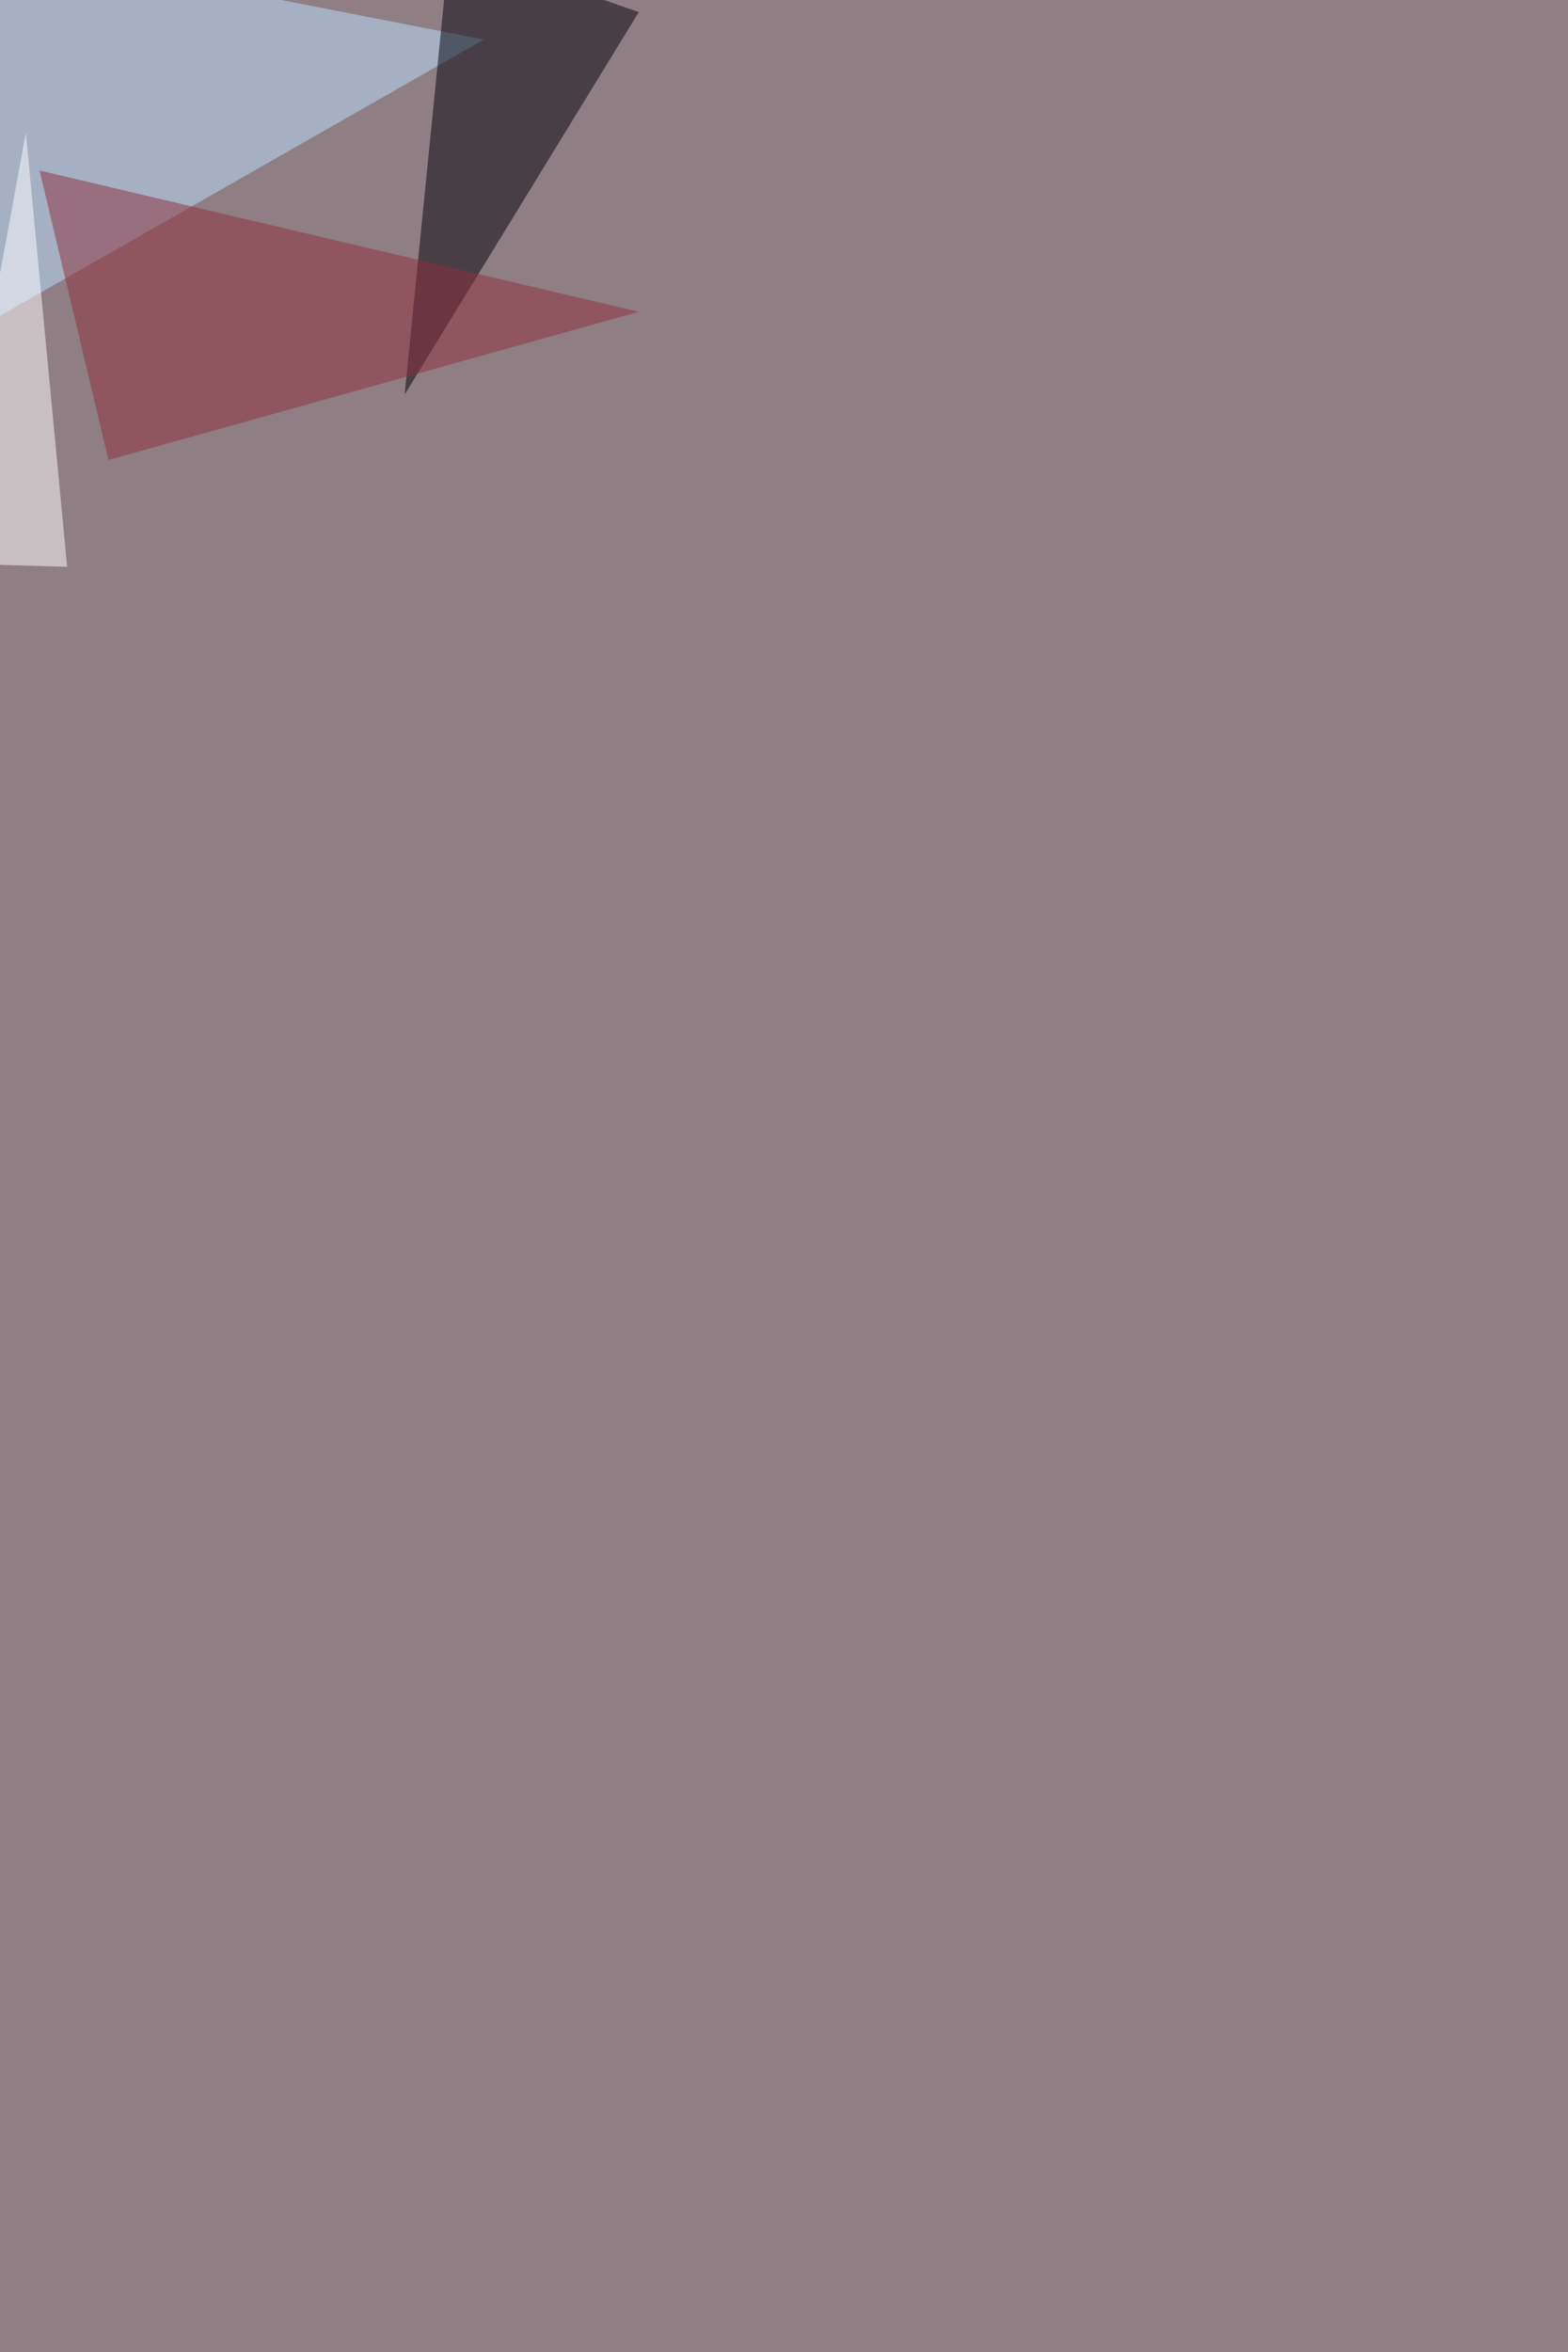 <svg xmlns="http://www.w3.org/2000/svg" width="2001" height="3000" ><filter id="a"><feGaussianBlur stdDeviation="55"/></filter><rect width="100%" height="100%" fill="#907e85"/><g filter="url(#a)"><g fill-opacity=".5"><path fill="#bae2ff" d="M-68.1 441.7L617.4 50.5 11-68z"/><path fill="#000008" d="M516.4 503.2L815.2 15.4 573.5-68.1z"/><path fill="#8e2f3c" d="M815.2 397.7l-676.8 189-87.9-369.2z"/><path fill="#fff" d="M33 169.2L-68.1 718.5 85.7 723z"/></g></g></svg>